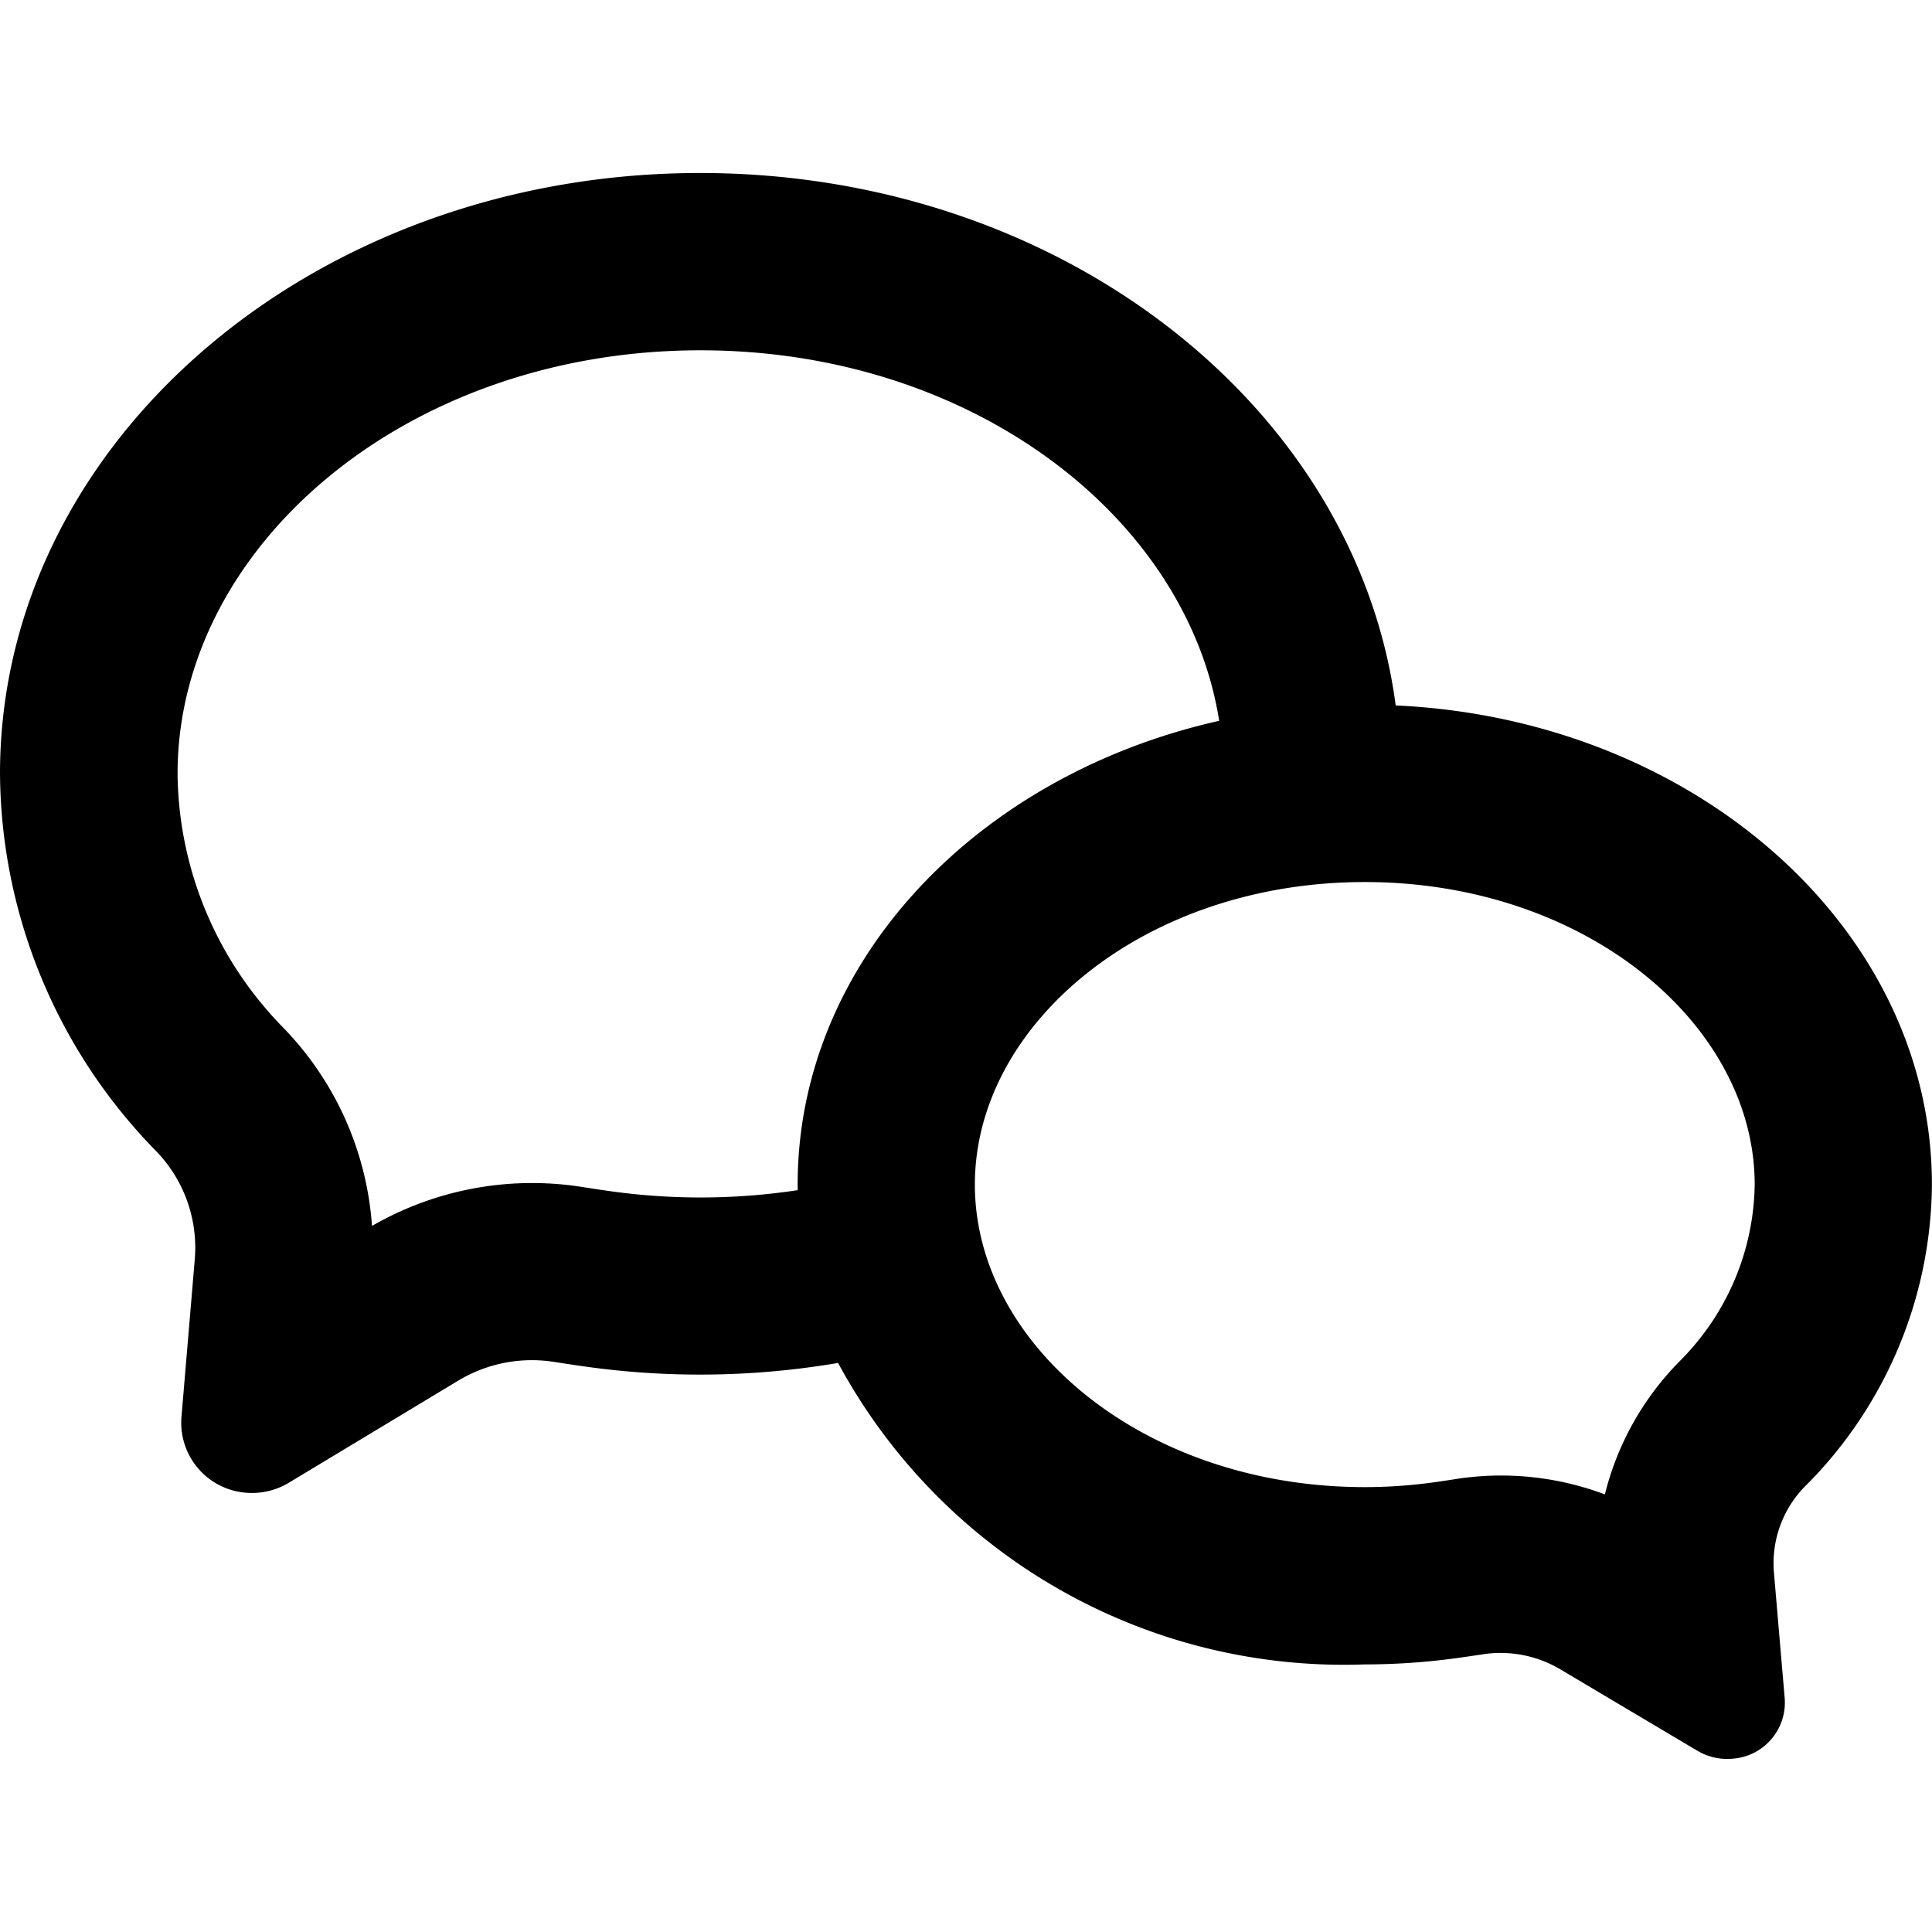 <svg xmlns="http://www.w3.org/2000/svg" xmlns:xlink="http://www.w3.org/1999/xlink" width="22" height="22" viewBox="0 0 22 22">
  <defs>
    <clipPath id="clip-path">
      <rect id="Retângulo_173" data-name="Retângulo 173" width="22" height="22" transform="translate(13 13)" fill="#fff" stroke="#cecece" stroke-width="1"/>
    </clipPath>
  </defs>
  <g id="Grupo_de_máscara_5" data-name="Grupo de máscara 5" transform="translate(-13 -13)" clip-path="url(#clip-path)">
    <path id="fale_conosco" data-name="fale conosco" d="M10.093,14.81q0-.031,0-.062c0-2.531,2.035-4.661,4.8-5.281-.367-2.323-2.819-4.219-5.907-4.219-3.351,0-5.954,2.234-5.954,4.823a4.175,4.175,0,0,0,1.049,2.724c.032.038.084.094.154.166a3.6,3.6,0,0,1,1.011,2.258,3.646,3.646,0,0,1,2.385-.445c.167.026.3.046.409.06a7.394,7.394,0,0,0,2.057-.023Zm.461,1.969a9.379,9.379,0,0,1-2.778.055q-.184-.024-.458-.067a1.627,1.627,0,0,0-1.089.213L4.306,18.139a.814.814,0,0,1-.494.118.8.8,0,0,1-.736-.859l.152-1.8a1.58,1.58,0,0,0-.443-1.234q-.148-.152-.244-.264A6.192,6.192,0,0,1,1.01,10.071c0-3.778,3.569-6.842,7.972-6.842,4.1,0,7.471,2.651,7.921,6.063,3.4.155,6.106,2.538,6.106,5.456a4.9,4.9,0,0,1-1.24,3.22q-.078.09-.2.211a1.251,1.251,0,0,0-.359.986l.123,1.435a.641.641,0,0,1-.6.686.666.666,0,0,1-.4-.094l-1.557-.925a1.334,1.334,0,0,0-.883-.17q-.222.034-.371.053a7.673,7.673,0,0,1-.978.062A6.543,6.543,0,0,1,10.554,16.78Zm7.04,1.321a3.356,3.356,0,0,1,1.691.176,3.28,3.28,0,0,1,.85-1.515c.051-.051.087-.09.107-.113a2.889,2.889,0,0,0,.749-1.9c0-1.821-1.92-3.445-4.44-3.445s-4.44,1.624-4.44,3.445,1.92,3.445,4.44,3.445a5.65,5.65,0,0,0,.721-.046C17.353,18.137,17.462,18.121,17.595,18.1Z" transform="translate(11.99 11.741)"/>
  </g>
</svg>
